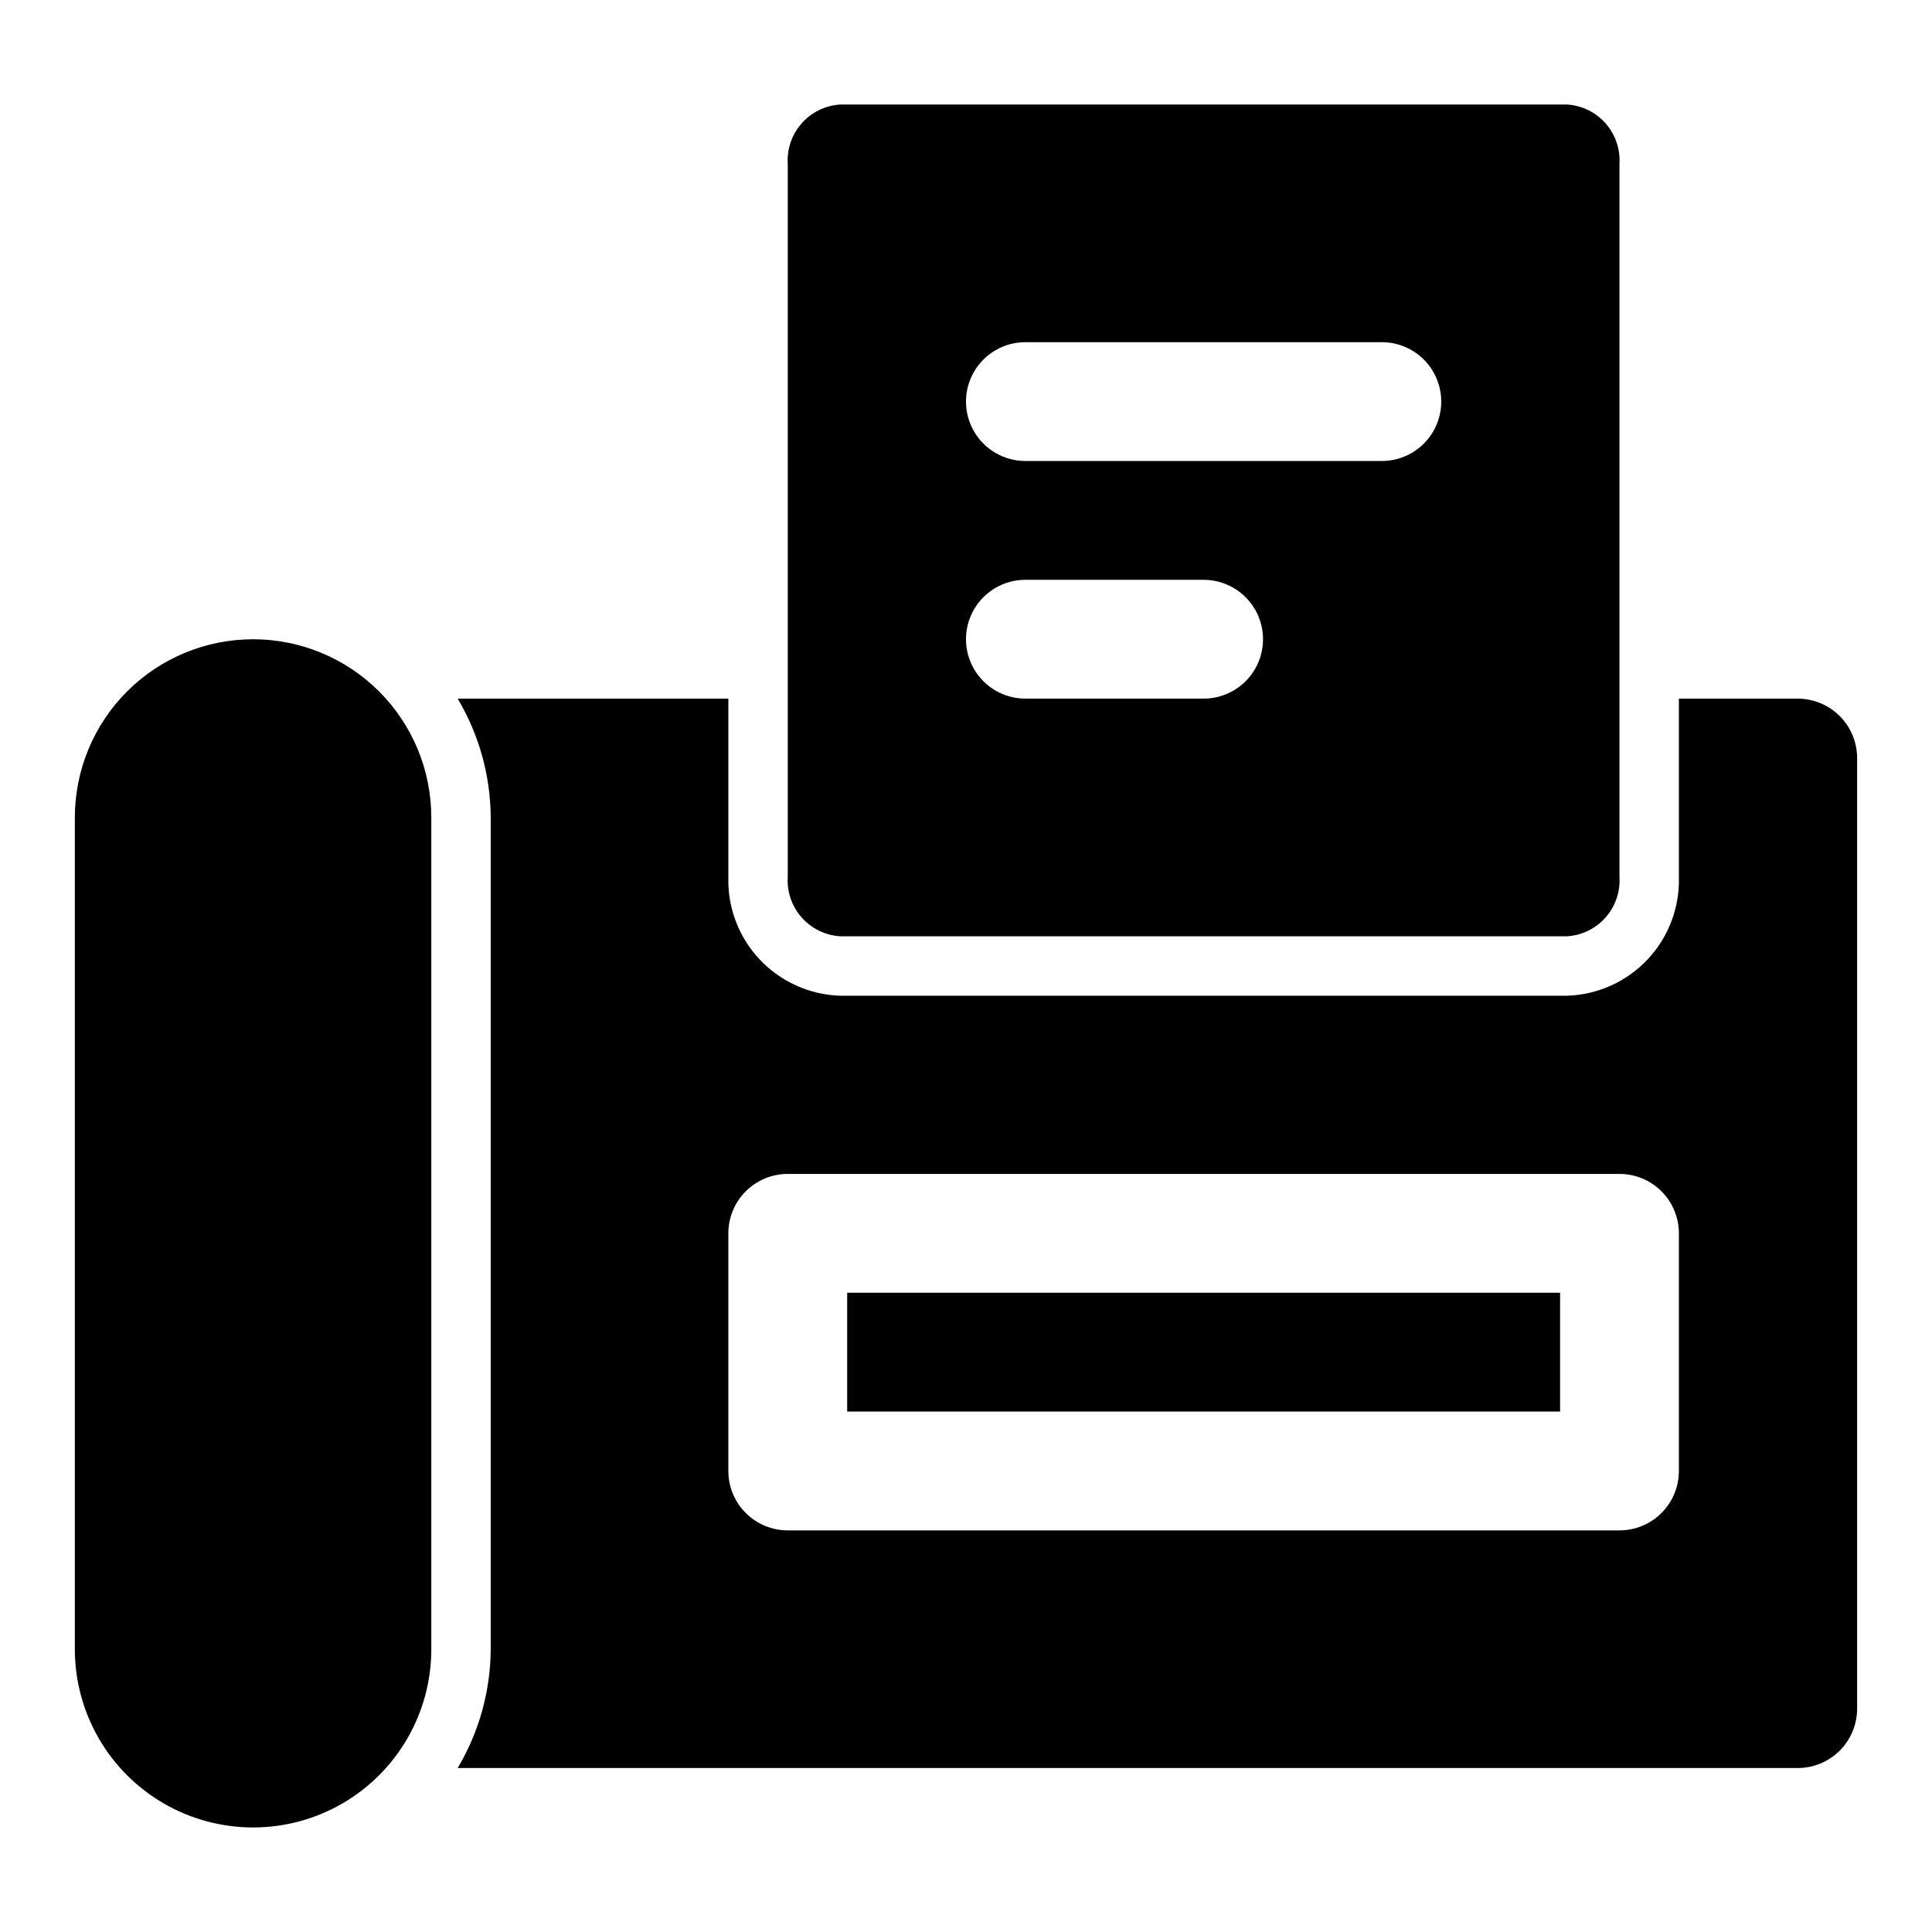 <?xml version="1.0" encoding="UTF-8"?>
<!-- Uploaded to: ICON Repo, www.svgrepo.com, Generator: ICON Repo Mixer Tools -->
<svg fill="#000000" width="800px" height="800px" version="1.1" viewBox="144 144 512 512" xmlns="http://www.w3.org/2000/svg">
 <g>
  <path d="m368.51 486.59h188.93v31.488h-188.93z"/>
  <path d="m366.54 392.12h192.86c3.91-0.273 7.551-2.082 10.133-5.031 2.582-2.949 3.891-6.801 3.644-10.711v-188.93c0.246-3.91-1.062-7.762-3.644-10.711-2.582-2.949-6.223-4.758-10.133-5.031h-192.86c-3.91 0.273-7.551 2.082-10.133 5.031-2.582 2.949-3.891 6.801-3.644 10.711v188.93c-0.246 3.91 1.062 7.762 3.644 10.711 2.582 2.949 6.223 4.758 10.133 5.031zm49.199-157.44h94.465c5.625 0 10.82 3 13.633 7.871s2.812 10.871 0 15.742c-2.812 4.871-8.008 7.875-13.633 7.875h-94.465c-5.625 0-10.82-3.004-13.633-7.875-2.812-4.871-2.812-10.871 0-15.742s8.008-7.871 13.633-7.871zm0 62.977h47.234c5.621 0 10.82 3 13.633 7.871s2.812 10.871 0 15.742-8.012 7.871-13.633 7.871h-47.234c-5.625 0-10.82-3-13.633-7.871s-2.812-10.871 0-15.742 8.008-7.871 13.633-7.871z"/>
  <path d="m211.07 313.41c-12.527 0-24.539 4.977-33.398 13.832-8.859 8.859-13.836 20.875-13.836 33.398v220.42c0 16.875 9.004 32.469 23.617 40.906s32.621 8.438 47.234 0 23.613-24.031 23.613-40.906v-220.42c0-12.523-4.977-24.539-13.832-33.398-8.859-8.855-20.871-13.832-33.398-13.832z"/>
  <path d="m620.41 329.15h-31.488v47.234c0.242 8.086-2.727 15.938-8.258 21.836-5.531 5.902-13.176 9.371-21.262 9.652h-192.86c-8.086-0.281-15.73-3.75-21.262-9.652-5.531-5.898-8.5-13.75-8.258-21.836v-47.23l-71.73-0.004c5.668 9.531 8.688 20.402 8.754 31.488v220.42c-0.066 11.09-3.086 21.957-8.754 31.488h355.12c4.176 0 8.18-1.66 11.133-4.609 2.953-2.953 4.613-6.957 4.613-11.133v-251.91c0-4.176-1.66-8.18-4.613-11.133s-6.957-4.613-11.133-4.613zm-31.488 204.67v0.004c0 4.176-1.656 8.18-4.609 11.133s-6.957 4.609-11.133 4.609h-220.42c-4.176 0-8.18-1.656-11.133-4.609-2.953-2.953-4.609-6.957-4.609-11.133v-62.977c0-4.176 1.656-8.18 4.609-11.133 2.953-2.953 6.957-4.613 11.133-4.613h220.42c4.176 0 8.18 1.66 11.133 4.613s4.609 6.957 4.609 11.133z"/>
 </g>
</svg>